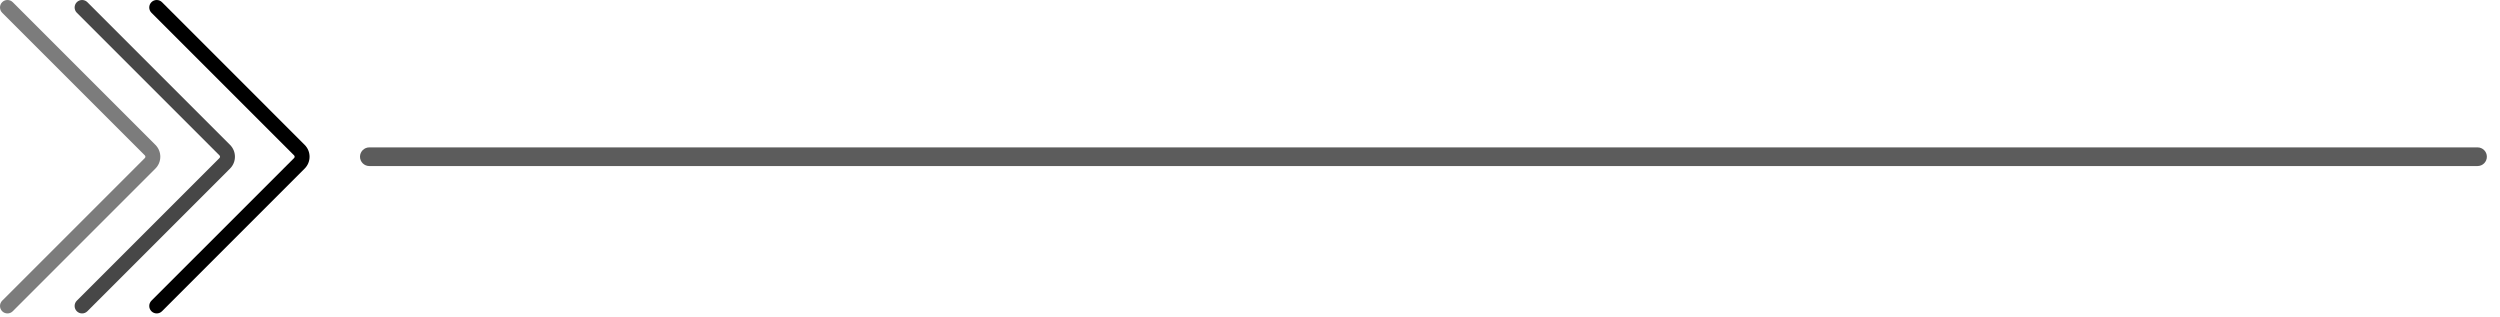 <svg xmlns="http://www.w3.org/2000/svg" width="134" height="17" viewBox="0 0 134 17" fill="none">
  <path fill-rule="evenodd" clip-rule="evenodd" d="M8.117 16.683C7.961 16.527 7.961 16.273 8.117 16.117L15.764 8.471C15.803 8.432 15.803 8.368 15.764 8.329L8.117 0.683C7.961 0.527 7.961 0.273 8.117 0.117C8.273 -0.039 8.527 -0.039 8.683 0.117L16.329 7.764C16.681 8.115 16.681 8.685 16.329 9.036L8.683 16.683C8.527 16.839 8.273 16.839 8.117 16.683Z" fill="black"/>
  <path fill-rule="evenodd" clip-rule="evenodd" d="M4.117 16.683C3.961 16.527 3.961 16.273 4.117 16.117L11.764 8.471C11.803 8.432 11.803 8.368 11.764 8.329L4.117 0.683C3.961 0.527 3.961 0.273 4.117 0.117C4.273 -0.039 4.527 -0.039 4.683 0.117L12.329 7.764C12.681 8.115 12.681 8.685 12.329 9.036L4.683 16.683C4.527 16.839 4.273 16.839 4.117 16.683Z" fill="#474747"/>
  <path fill-rule="evenodd" clip-rule="evenodd" d="M0.117 16.683C-0.039 16.527 -0.039 16.273 0.117 16.117L7.764 8.471C7.803 8.432 7.803 8.368 7.764 8.329L0.117 0.683C-0.039 0.527 -0.039 0.273 0.117 0.117C0.273 -0.039 0.527 -0.039 0.683 0.117L8.329 7.764C8.681 8.115 8.681 8.685 8.329 9.036L0.683 16.683C0.527 16.839 0.273 16.839 0.117 16.683Z" fill="#7C7C7C"/>
  <path fill-rule="evenodd" clip-rule="evenodd" d="M19.296 8.4C19.296 8.124 19.52 7.9 19.796 7.9H132.796C133.073 7.9 133.296 8.124 133.296 8.4C133.296 8.676 133.073 8.9 132.796 8.9H19.796C19.52 8.9 19.296 8.676 19.296 8.4Z" fill="#5C5C5C"/>
</svg>